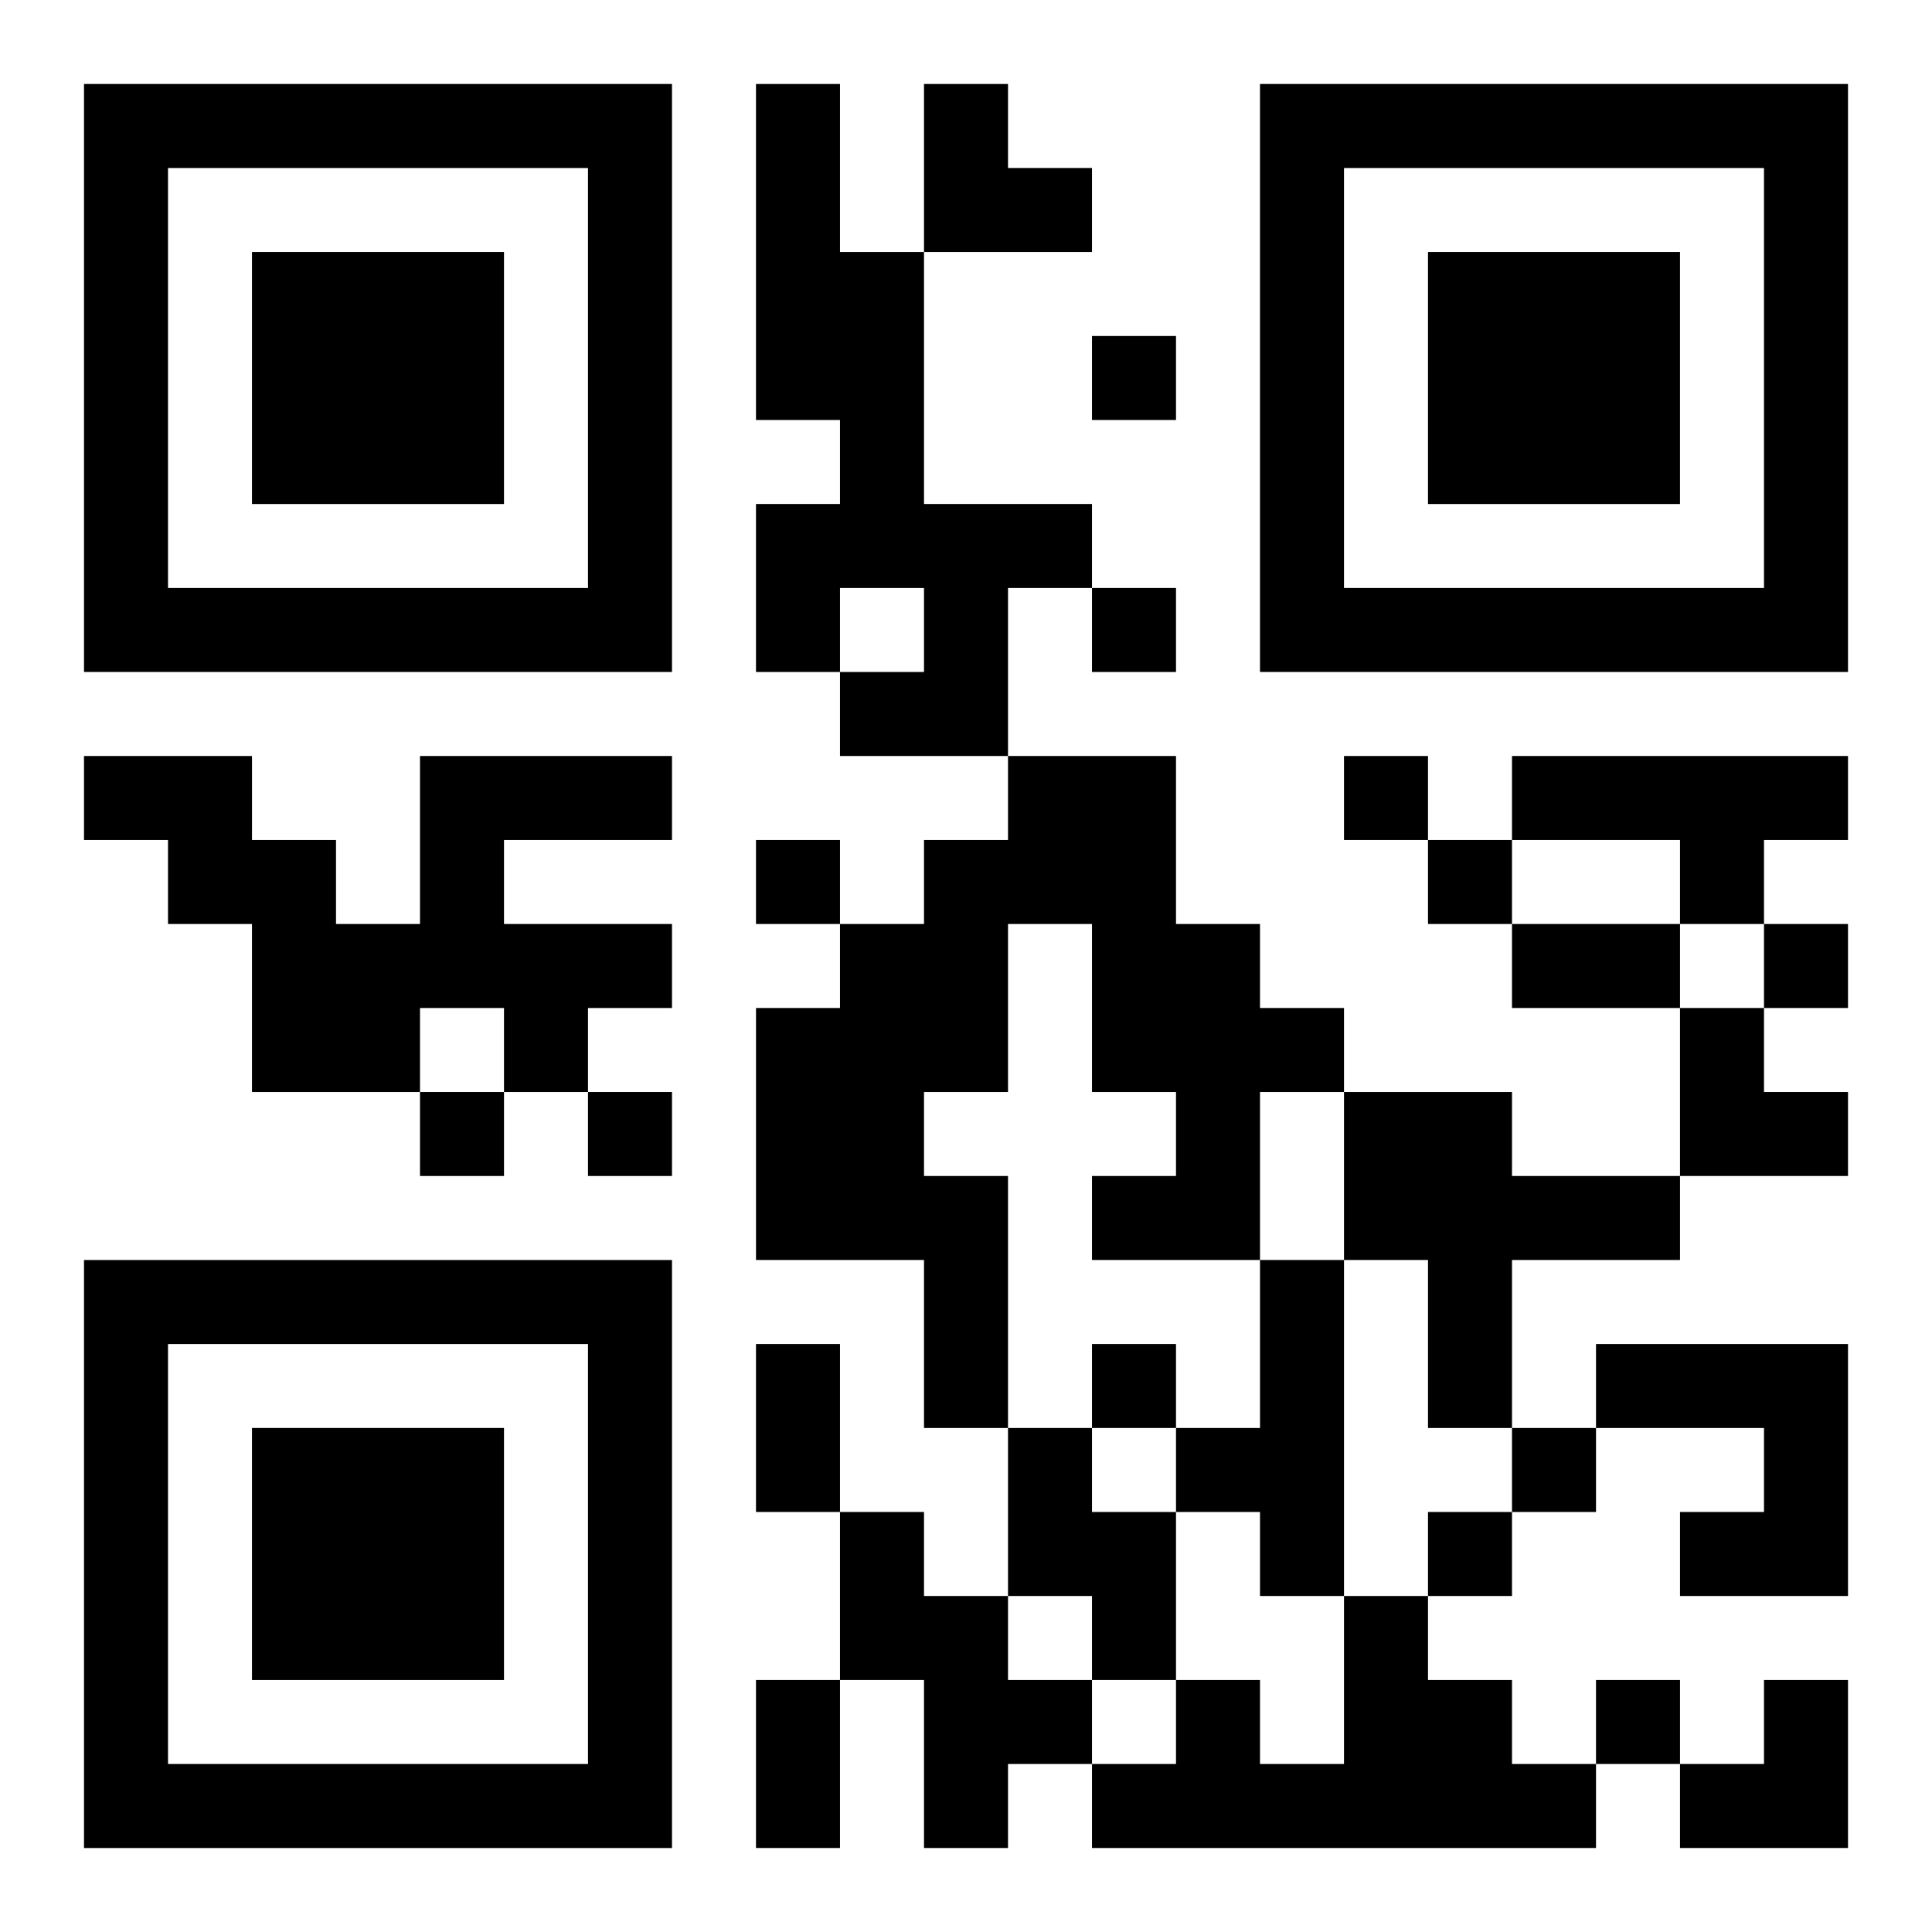 <?xml version="1.0" encoding="UTF-8"?>
<svg width="250" height="250" baseProfile="full" version="1.1" viewBox="-1 -1 23 23" xmlns="http://www.w3.org/2000/svg" xmlns:xlink="http://www.w3.org/1999/xlink"><symbol id="a"><path d="m0 7v7h7v-7h-7zm1 1h5v5h-5v-5zm1 1v3h3v-3h-3z"/></symbol><use y="-7" xlink:href="#a"/><use y="7" xlink:href="#a"/><use x="14" y="-7" xlink:href="#a"/><path d="m8 0h1v2h1v3h2v1h-1v2h-2v-1h1v-1h-1v1h-1v-2h1v-1h-1v-4m-4 8h3v1h-2v1h2v1h-1v1h-1v-1h-1v1h-2v-2h-1v-1h-1v-1h2v1h1v1h1v-2m7 0h2v2h1v1h1v1h-1v2h-2v-1h1v-1h-1v-2h-1v2h-1v1h1v3h-1v-2h-2v-3h1v-1h1v-1h1v-1m6 0h4v1h-1v1h-1v-1h-2v-1m-2 4h2v1h2v1h-2v2h-1v-2h-1v-2m-1 2h1v4h-1v-1h-1v-1h1v-2m4 1h3v3h-2v-1h1v-1h-2v-1m-7 1h1v1h1v2h-1v-1h-1v-2m-2 1h1v1h1v1h1v1h-1v1h-1v-2h-1v-2m6 1h1v1h1v1h1v1h-6v-1h1v-1h1v1h1v-2m-3-15v1h1v-1h-1m0 3v1h1v-1h-1m3 2v1h1v-1h-1m-7 1v1h1v-1h-1m8 0v1h1v-1h-1m4 1v1h1v-1h-1m-16 2v1h1v-1h-1m2 0v1h1v-1h-1m6 3v1h1v-1h-1m5 1v1h1v-1h-1m-1 1v1h1v-1h-1m2 2v1h1v-1h-1m-1-9h2v1h-2v-1m-9 5h1v2h-1v-2m0 4h1v2h-1v-2m2-19h1v1h1v1h-2zm9 11h1v1h1v1h-2zm0 8m1 0h1v2h-2v-1h1z"/></svg>
